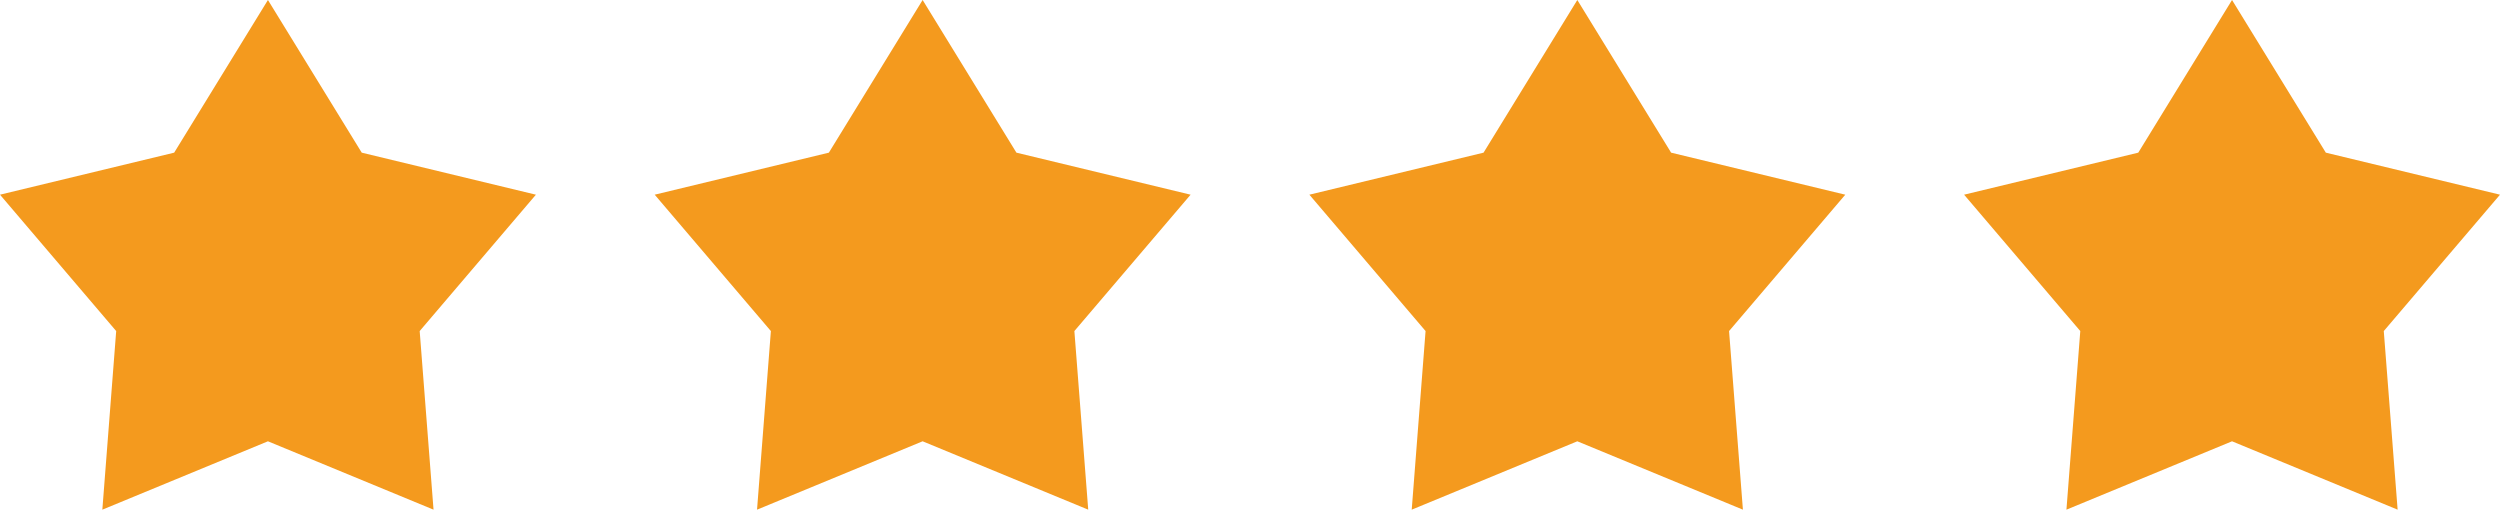 <svg xmlns="http://www.w3.org/2000/svg" width="87.744" height="17.888" viewBox="0 0 87.744 17.888">
  <g id="Gruppe_51" data-name="Gruppe 51" transform="translate(-1476.091 -872)">
    <path id="Pfad_65" data-name="Pfad 65" d="M-36.722,0l-3.291,5.358-6.113,1.475,4.078,4.786-.486,6.269,5.812-2.4,5.812,2.4-.486-6.269,4.079-4.786L-33.43,5.358Z" transform="translate(1522.217 872)" fill="#f49a1e"/>
    <path id="Pfad_68" data-name="Pfad 68" d="M-36.722,0l-3.291,5.358-6.113,1.475,4.078,4.786-.486,6.269,5.812-2.4,5.812,2.4-.486-6.269,4.079-4.786L-33.43,5.358Z" transform="translate(1568.173 872)" fill="#f49a1e"/>
    <path id="Pfad_66" data-name="Pfad 66" d="M-36.722,0l-3.291,5.358-6.113,1.475,4.078,4.786-.486,6.269,5.812-2.4,5.812,2.4-.486-6.269,4.079-4.786L-33.43,5.358Z" transform="translate(1545.195 872)" fill="#f49a1e"/>
    <path id="Pfad_67" data-name="Pfad 67" d="M-36.722,0l-3.291,5.358-6.113,1.475,4.078,4.786-.486,6.269,5.812-2.4,5.812,2.4-.486-6.269,4.079-4.786L-33.43,5.358Z" transform="translate(1591.152 872)" fill="#f49a1e"/>
  </g>
</svg>
